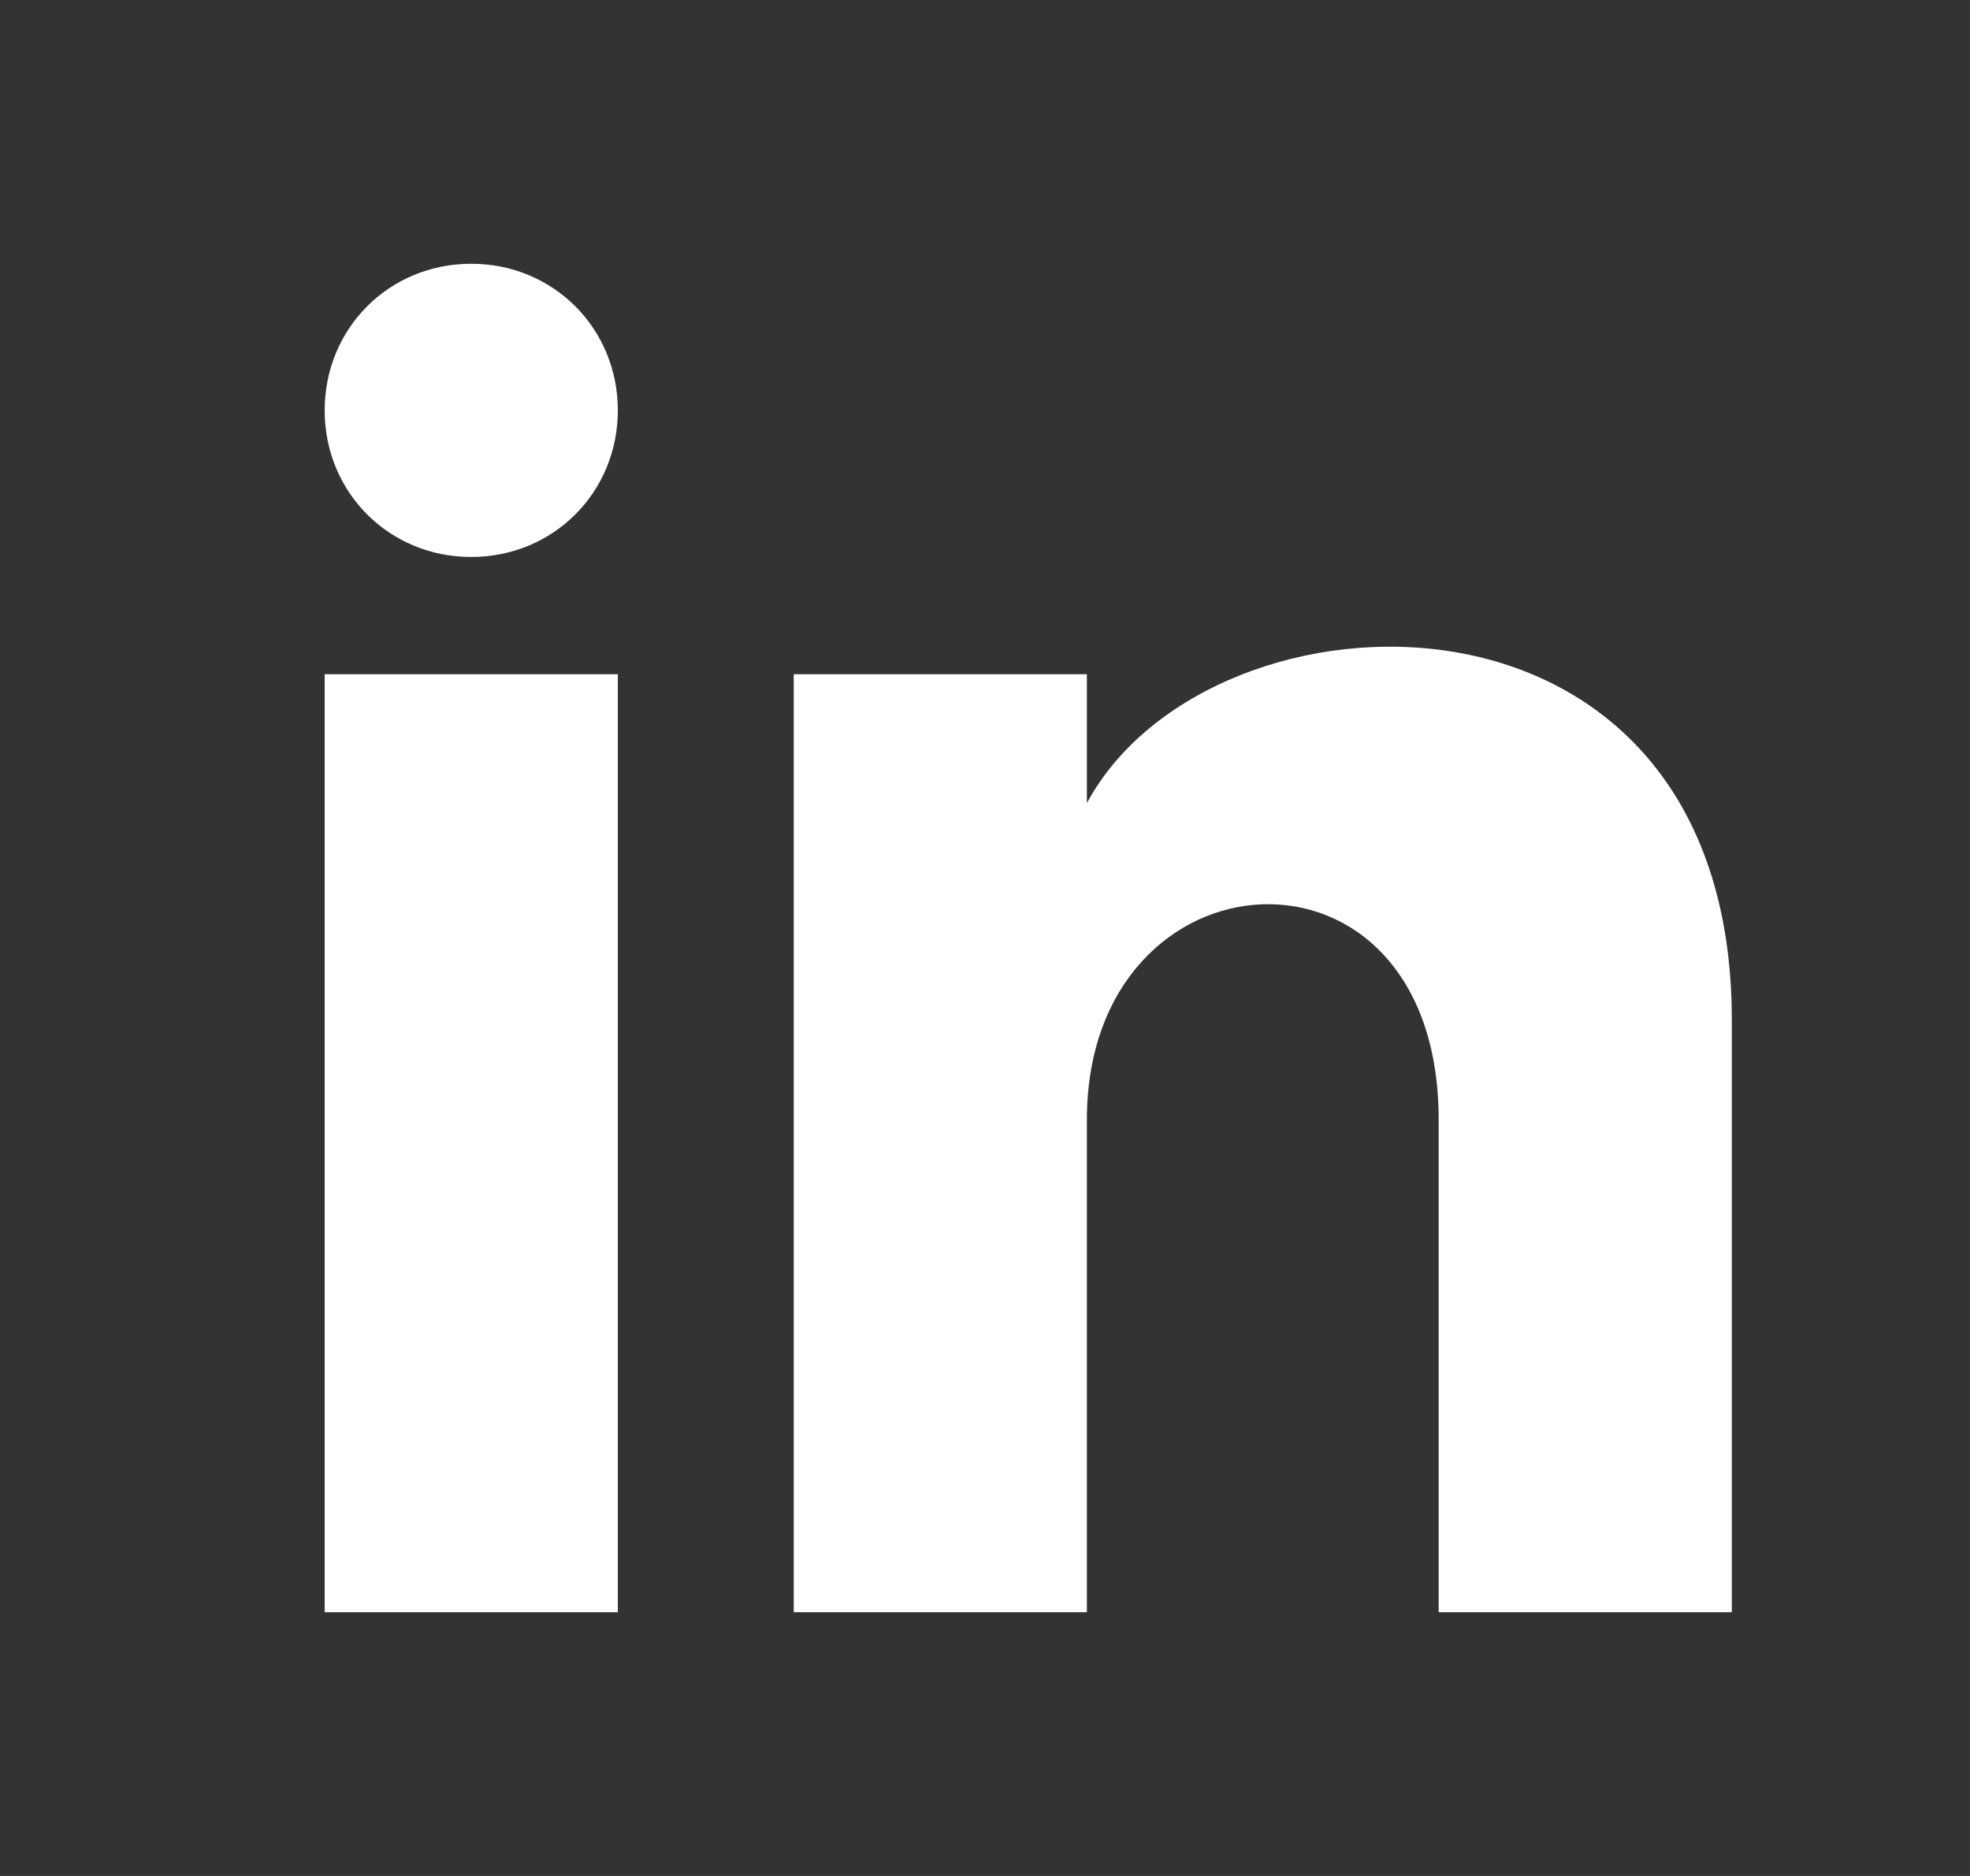 <svg width="21" height="20" viewBox="0 0 21 20" fill="none" xmlns="http://www.w3.org/2000/svg">
<rect x="0" y="0" width="21" height="20" fill="#333333" stroke="none"/>
<g id="Frame 316">
<path id="Linkedin" d="M6.586 4.375C6.586 5.25 5.898 5.938 5.023 5.938C4.148 5.938 3.461 5.25 3.461 4.375C3.461 3.5 4.148 2.812 5.023 2.812C5.898 2.812 6.586 3.5 6.586 4.375ZM6.586 7.188H3.461V17.188H6.586V7.188ZM11.586 7.188H8.461V17.188H11.586V11.938C11.586 9 15.336 8.75 15.336 11.938V17.188H18.461V10.875C18.461 5.938 12.898 6.125 11.586 8.562V7.188Z" fill="white"/>
</g>
</svg>
